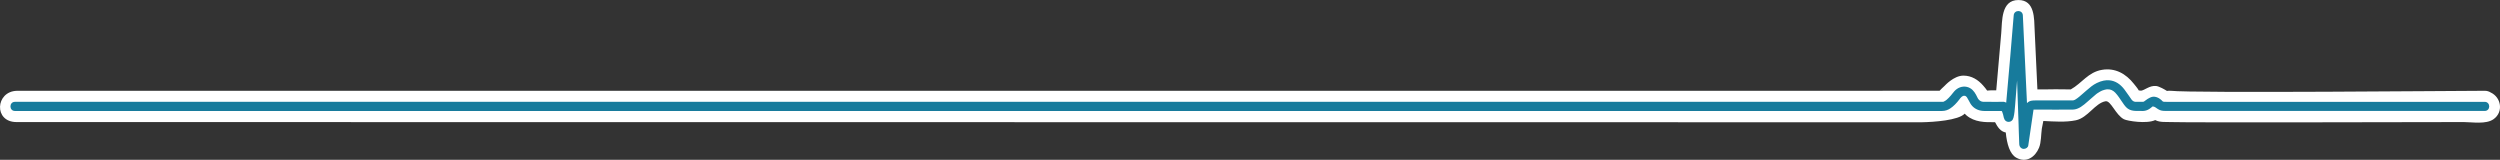 <?xml version="1.0" encoding="utf-8"?>
<!-- Generator: Adobe Illustrator 15.1.0, SVG Export Plug-In . SVG Version: 6.00 Build 0)  -->
<!DOCTYPE svg PUBLIC "-//W3C//DTD SVG 1.1//EN" "http://www.w3.org/Graphics/SVG/1.1/DTD/svg11.dtd">
<svg version="1.1" id="Layer_1" xmlns="http://www.w3.org/2000/svg" xmlns:xlink="http://www.w3.org/1999/xlink" x="0px" y="0px"
	 width="288.399px" height="18.436px" viewBox="0 0 288.399 18.436" enable-background="new 0 0 288.399 18.436"
	 xml:space="preserve">
<rect x="0" y="0" width="288.399" height="18.436" fill="#333333" stroke="none"/>
<path fill="#FFFFFF" d="M287.314,10.663c-0.182-0.116-0.404-0.19-0.676-0.19c-2.581,0-33.675,0.291-36.235,0
	c-0.048-0.006-0.339-0.008-0.427,0.016c-0.217-0.144-0.886-0.528-1.232-0.567c-0.782-0.089-1.325,0.505-1.803,0.549
	c0.101-0.009-0.071-0.035-0.21-0.037c-0.11-0.218-0.516-0.699-0.575-0.774c-0.916-1.158-2.146-1.854-3.657-1.606
	c-1.615,0.265-2.319,1.537-3.609,2.257c-0.058,0.001-0.208,0.009-0.513-0.001c-0.829-0.027-1.666-0.004-2.495,0.004
	c-0.276,0.002-0.563-0.005-0.848-0.001c-0.103-2.27-0.208-4.539-0.317-6.809c-0.064-1.34,0.049-3.505-1.878-3.502
	c-2.013,0.003-1.859,2.425-1.977,3.821c-0.186,2.199-0.38,4.398-0.577,6.597c-0.429-0.012-0.827,0.001-1.05,0.029
	c-0.105-0.162-0.305-0.403-0.456-0.576c-0.583-0.671-1.34-1.15-2.279-1.15c-1.117,0-2.146,1.158-2.187,1.194
	c-0.226,0.207-0.456,0.427-0.566,0.553l-221.8,0.004c-2.483,0.068-2.693,3.618-0.033,3.607c0.508-0.002,219.322,0.029,219.776,0.022
	c1.392-0.022,4.244-0.225,4.955-0.992c0.068,0.074,0.141,0.146,0.217,0.21c0.936,0.779,2.121,0.794,3.284,0.773
	c0.3,0.574,0.636,1.078,1.237,1.19c0.136,1.349,0.469,2.487,1.212,2.905c1.145,0.645,2.181-0.057,2.627-1.15
	c0.258-0.629,0.224-1.527,0.322-2.203c0.034-0.232,0.126-0.576,0.173-0.881c1.259,0.062,2.575,0.165,3.752-0.08
	c1.388-0.289,2.213-1.979,3.423-2.195c0.613-0.109,1.159,1.575,2.122,2.075c0.394,0.204,2.649,0.561,3.612,0.095
	c0.021,0.01,0.034,0.017,0.056,0.027c0.51,0.254,1.198,0.18,1.763,0.204c1.8,0.076,31.966-0.001,33.768-0.001
	c0.98,0,2.573,0.291,3.453-0.34C288.826,12.907,288.537,11.22,287.314,10.663z"/>
<path fill="#177B9C" d="M286.638,11.748H249.94c-0.101,0-0.205,0-0.306-0.008l-0.046-0.007c-0.022-0.008-0.049-0.016-0.072-0.021
	l-0.025-0.013c-0.036-0.021-0.679-0.834-1.476-0.434c-0.186,0.093-0.35,0.187-0.488,0.303c-0.058,0.049-0.224,0.18-0.304,0.18
	c0,0-0.857-0.005-0.917-0.005c-0.193,0-0.388-0.217-0.41-0.255c-0.005-0.006-0.637-0.924-0.842-1.188
	c-0.48-0.618-1.026-0.956-1.669-1.033c-0.456-0.054-0.958,0.049-1.493,0.306c-0.458,0.22-0.838,0.55-1.205,0.87l-0.129,0.111
	c-0.076,0.065-0.154,0.135-0.235,0.206c-0.301,0.266-0.611,0.539-0.87,0.697c-0.02,0.013-0.039,0.023-0.06,0.034
	c-0.018,0.01-0.035,0.02-0.053,0.029l-0.016,0.01c-0.047,0.02-0.1,0.036-0.157,0.05l-4.333,0.006c-0.335,0-0.688,0-0.976,0.285
	c-0.009,0.009-0.018,0.018-0.026,0.026c-0.063-1.457-0.433-9.333-0.475-10.085l-0.001-0.029c-0.012-0.348-0.277-0.508-0.519-0.51
	c-0.253,0.002-0.52,0.172-0.537,0.509c-0.032,0.635-0.741,8.72-0.865,10.062c-0.07-0.041-0.145-0.07-0.222-0.088
	c-0.086-0.02-0.169-0.022-0.242-0.01c-0.229,0-0.459,0.001-0.688,0.003c-0.476,0.002-0.966,0.005-1.448-0.003
	c-0.104-0.002-0.13-0.008-0.258-0.044l-0.017-0.006c-0.009-0.003-0.018-0.006-0.02-0.007l-0.036-0.019
	c-0.025-0.014-0.05-0.027-0.074-0.043l-0.015-0.01c-0.018-0.012-0.029-0.02-0.037-0.024c-0.055-0.044-0.107-0.098-0.154-0.155
	c-0.009-0.017-0.021-0.034-0.034-0.055c-0.009-0.014-0.018-0.026-0.021-0.031c-0.022-0.039-0.043-0.081-0.063-0.122
	c-0.185-0.39-0.417-0.825-0.841-1.065c-0.469-0.267-1.069-0.225-1.529,0.107c-0.217,0.156-0.372,0.353-0.522,0.543
	c-0.048,0.061-0.096,0.121-0.146,0.182c-0.172,0.204-0.335,0.371-0.499,0.509l-0.078,0.061c-0.02,0.014-0.04,0.028-0.061,0.042
	c-0.06,0.039-0.115,0.071-0.174,0.101l-0.036,0.017c-0.017,0.005-0.033,0.01-0.051,0.014l-0.021,0.006
	c-0.478-0.01-219.433-0.003-221.552,0l-0.878,0.001c-0.336,0-0.512,0.266-0.512,0.528c0,0.262,0.176,0.527,0.512,0.527h222.311
	c0.354,0,0.676-0.103,0.982-0.313c0.354-0.243,0.684-0.573,1.039-1.039c0.02-0.025,0.037-0.051,0.055-0.076
	c0.023-0.023,0.038-0.042,0.046-0.059c0.043-0.049,0.088-0.095,0.135-0.137c0.013-0.012,0.031-0.025,0.036-0.028
	c0.03-0.021,0.062-0.041,0.094-0.06c0.091-0.049,0.156-0.057,0.279-0.032c0.008,0.002,0.02,0.007,0.02,0.007
	c0.006,0.003,0.013,0.007,0.019,0.011s0.019,0.013,0.031,0.022c0.013,0.009,0.026,0.02,0.04,0.027
	c0.02,0.018,0.038,0.035,0.057,0.055c0.015,0.016,0.028,0.031,0.047,0.055c0.083,0.123,0.153,0.258,0.221,0.388
	c0.104,0.203,0.213,0.413,0.377,0.594c0.341,0.378,0.843,0.586,1.412,0.586h1.293c0.086,0,0.172,0.002,0.259,0.003
	c0.147,0.003,0.301,0.006,0.451,0c0.009,0.016,0.017,0.031,0.024,0.047l0.032,0.063c0.043,0.116,0.073,0.206,0.097,0.29
	c0.018,0.06,0.03,0.122,0.043,0.185c0.028,0.136,0.059,0.276,0.129,0.402c0.093,0.165,0.265,0.264,0.461,0.266
	c0.002,0,0.003,0,0.005,0c0.196,0,0.377-0.101,0.473-0.265c0.038-0.065,0.069-0.144,0.092-0.233
	c0.107-0.424,0.144-0.877,0.178-1.314c0.01-0.117,0.019-0.234,0.029-0.35c0.075-0.829,0.138-1.652,0.205-2.612l0.174,5.067
	c0.008,0.251,0.015,0.503,0.022,0.755c0.013,0.498,0.027,1.013,0.055,1.519l0.001,0.029c0.01,0.269,0.202,0.486,0.459,0.517
	c0.02,0.002,0.04,0.004,0.061,0.004c0.229,0,0.484-0.148,0.52-0.392l0.335-2.289l0.227-1.555c0.012-0.085,0.042-0.277,0.043-0.282
	c0.001-0.003,0.002-0.005,0.003-0.007c0.001-0.003,0.003-0.005,0.004-0.007c0.032,0,0.707-0.001,0.707-0.001
	c0.137,0,3.283,0.019,3.831,0.001c0.67-0.021,1.208-0.497,1.684-0.916c0.073-0.064,0.145-0.127,0.215-0.188
	c0.104-0.089,0.206-0.179,0.309-0.269c0.153-0.136,0.313-0.276,0.473-0.407l0.061-0.045c0.026-0.02,0.054-0.039,0.081-0.059
	c0.098-0.067,0.198-0.129,0.298-0.185c0.055-0.03,0.11-0.059,0.167-0.086l0.118-0.052c0.15-0.058,0.302-0.093,0.442-0.121
	l0.043-0.004c0.021-0.001,0.043-0.003,0.064-0.004c0.079-0.003,0.157,0.001,0.224,0.006l0.041,0.008
	c0.038,0.009,0.076,0.017,0.114,0.027c0.024,0.007,0.049,0.016,0.073,0.023l0.086,0.035c0.188,0.1,0.246,0.142,0.387,0.282
	c0.16,0.162,0.299,0.354,0.423,0.524c0.095,0.131,0.185,0.267,0.274,0.401c0.101,0.151,0.205,0.308,0.315,0.456
	c0.167,0.227,0.359,0.452,0.637,0.578c0.295,0.134,0.6,0.15,0.833,0.151c0,0,0.673,0.004,0.684,0.004
	c0.103,0.003,0.205-0.016,0.282-0.03c0.222-0.043,0.445-0.154,0.665-0.331c0.029-0.022,0.054-0.045,0.078-0.065
	c0.042-0.037,0.079-0.069,0.124-0.098c0.019,0.003,0.035,0.005,0.048,0.006c0.015,0.004,0.029,0.006,0.044,0.009
	c0.013,0.003,0.025,0.005,0.038,0.008c0.097,0.026,0.125,0.04,0.232,0.112c0.026,0.018,0.053,0.036,0.081,0.057
	c0.119,0.083,0.254,0.178,0.406,0.236c0.259,0.098,0.539,0.096,0.811,0.094l36.655-0.001c0.337,0,0.513-0.266,0.513-0.528
	C287.151,12.014,286.975,11.748,286.638,11.748z"/>
</svg>
